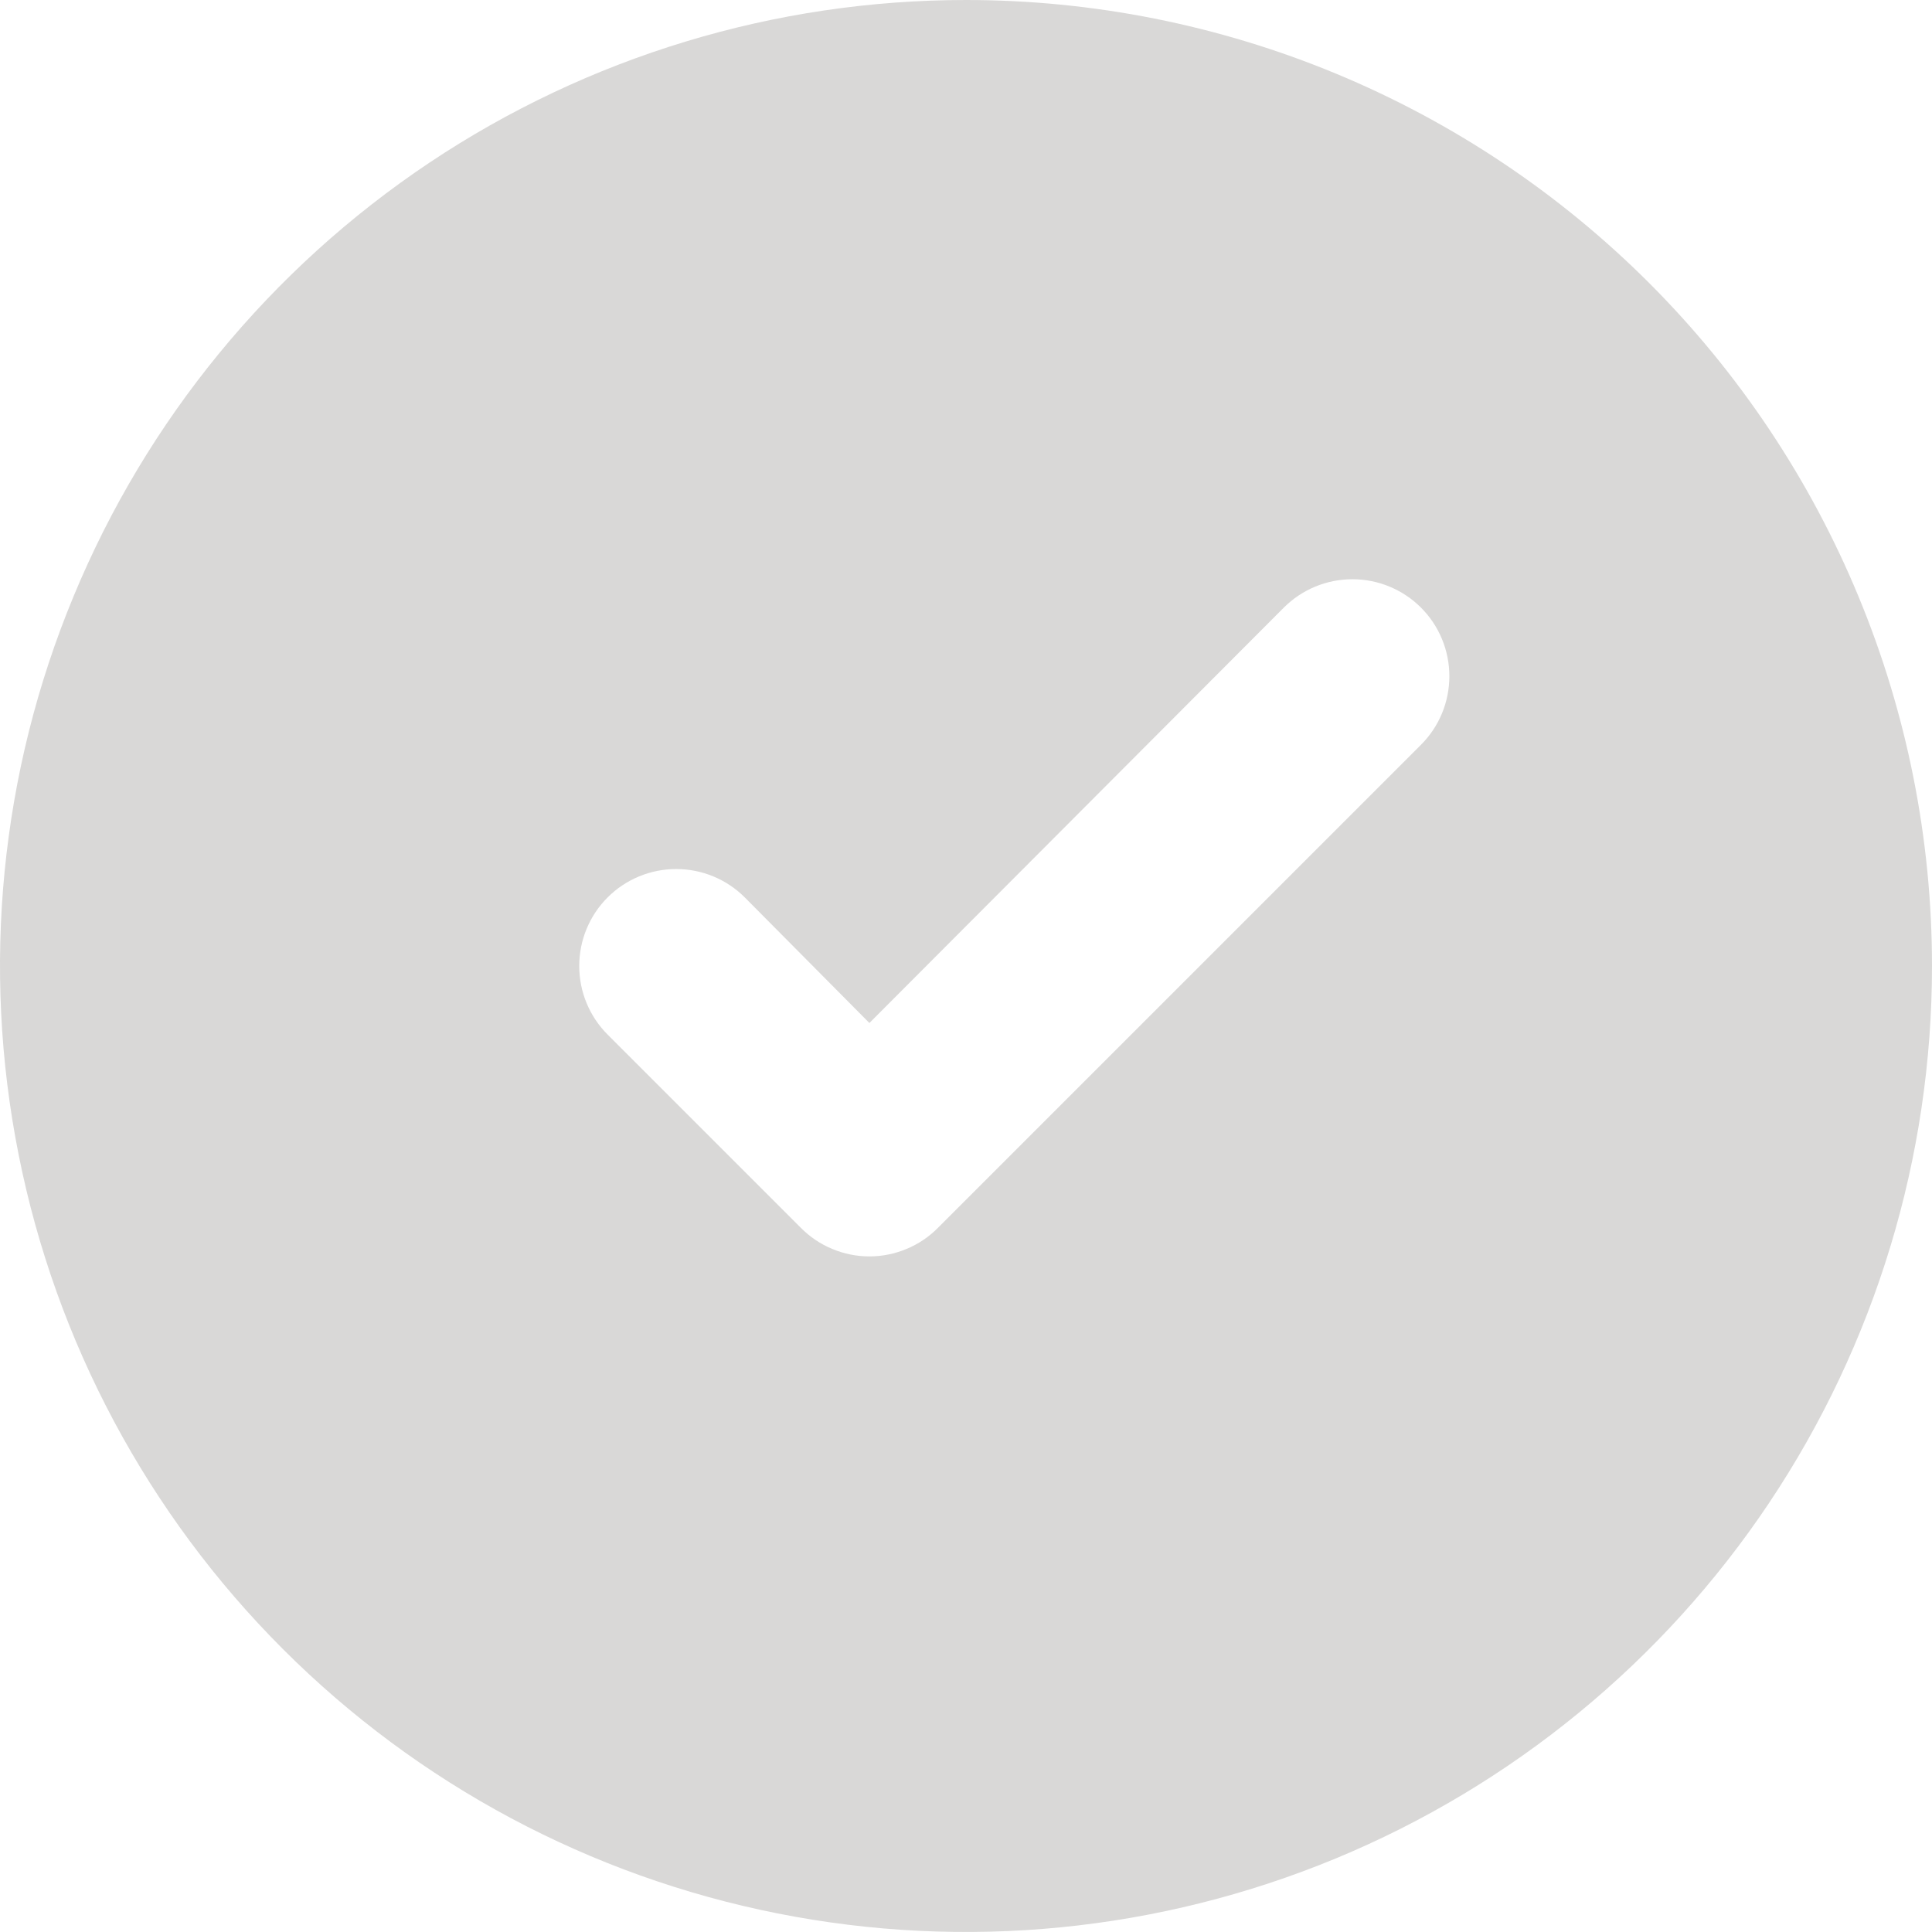 <svg width="16" height="16" viewBox="0 0 16 16" fill="none" xmlns="http://www.w3.org/2000/svg">
<path d="M8 0C6.418 0 4.871 0.469 3.555 1.348C2.24 2.227 1.214 3.477 0.609 4.939C0.003 6.4 -0.155 8.009 0.154 9.561C0.462 11.113 1.224 12.538 2.343 13.657C3.462 14.776 4.887 15.538 6.439 15.846C7.991 16.155 9.6 15.996 11.062 15.391C12.523 14.786 13.773 13.76 14.652 12.445C15.531 11.129 16 9.582 16 8C16 6.949 15.793 5.909 15.391 4.939C14.989 3.968 14.4 3.086 13.657 2.343C12.914 1.6 12.032 1.011 11.062 0.609C10.091 0.207 9.051 0 8 0ZM11.768 6.168L7.768 10.168C7.694 10.243 7.605 10.303 7.508 10.343C7.41 10.384 7.306 10.405 7.2 10.405C7.094 10.405 6.99 10.384 6.892 10.343C6.795 10.303 6.706 10.243 6.632 10.168L5.032 8.568C4.881 8.417 4.797 8.213 4.797 8C4.797 7.787 4.881 7.583 5.032 7.432C5.183 7.281 5.387 7.197 5.6 7.197C5.813 7.197 6.017 7.281 6.168 7.432L7.2 8.472L10.632 5.032C10.783 4.881 10.987 4.797 11.2 4.797C11.413 4.797 11.617 4.881 11.768 5.032C11.919 5.183 12.003 5.387 12.003 5.6C12.003 5.813 11.919 6.017 11.768 6.168Z" fill="#D9D8D7"/>
</svg>
